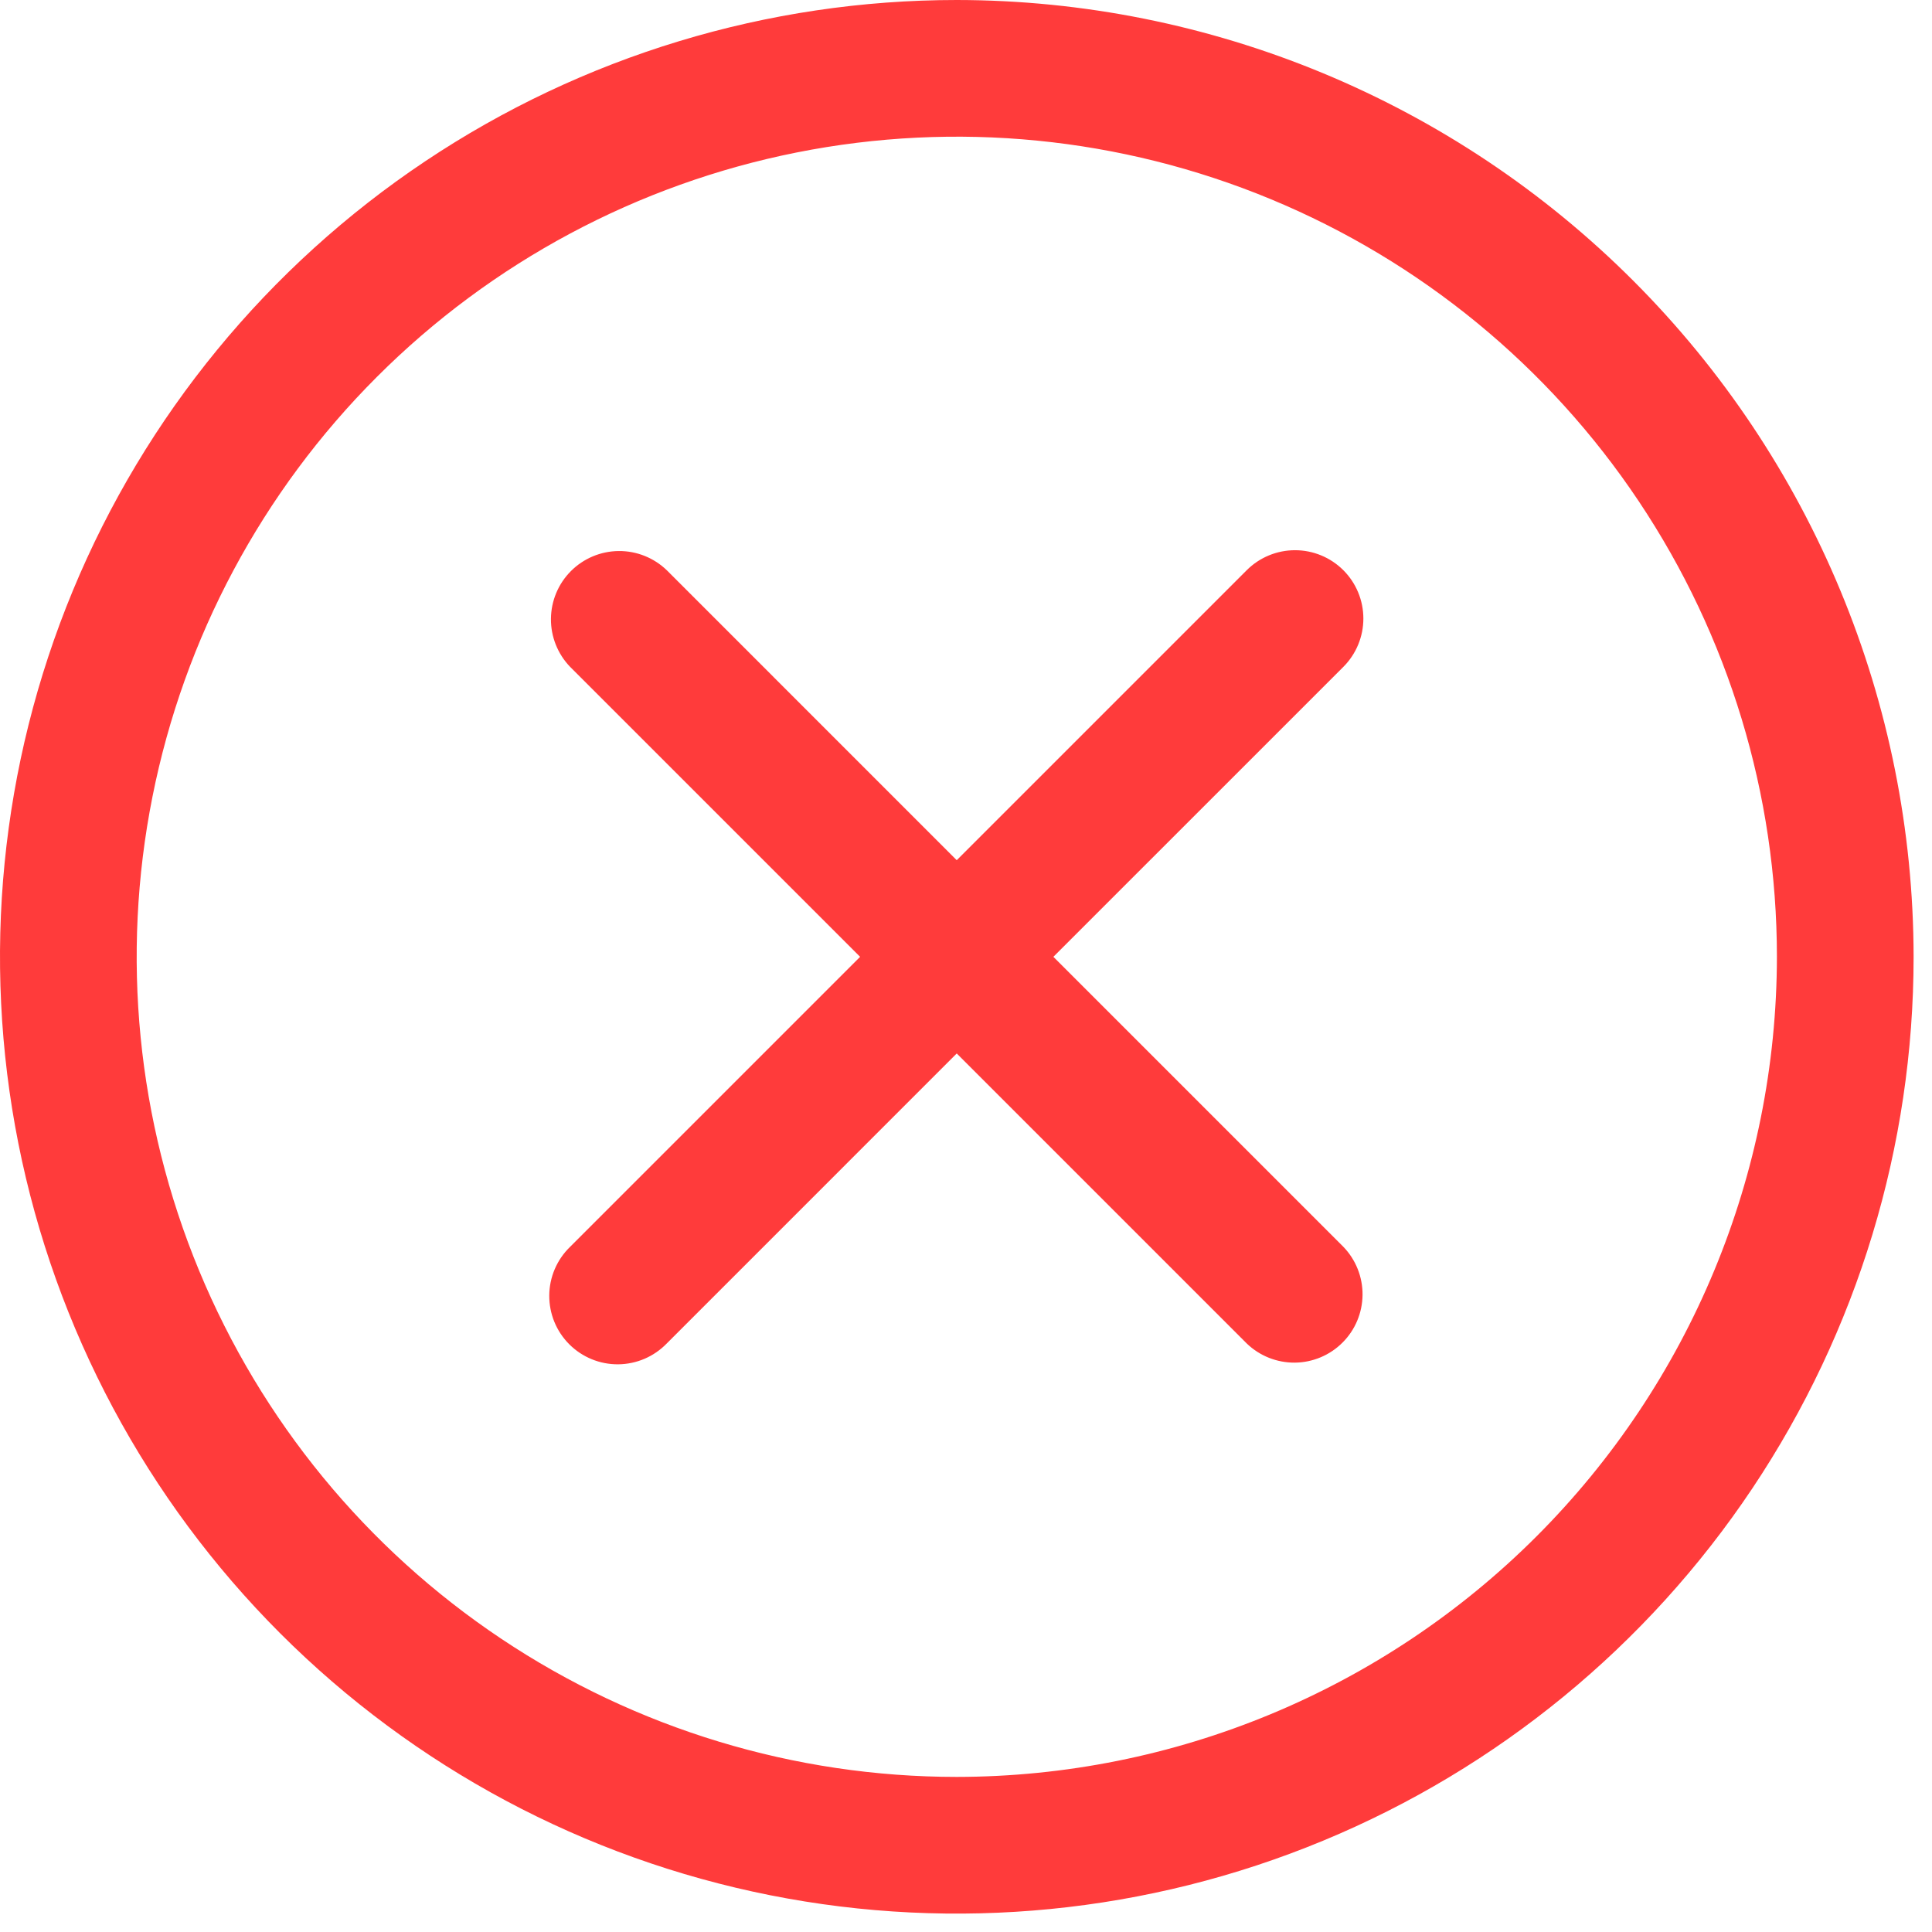 <svg width="84" height="84" viewBox="0 0 84 84" fill="none" xmlns="http://www.w3.org/2000/svg">
<path d="M41.6 0C33.372 0 25.329 2.44 18.488 7.011C11.647 11.582 6.315 18.079 3.167 25.68C0.018 33.282 -0.806 41.646 0.799 49.716C2.405 57.785 6.367 65.198 12.184 71.016C18.002 76.834 25.415 80.796 33.484 82.401C41.554 84.006 49.918 83.182 57.52 80.033C65.121 76.885 71.618 71.553 76.189 64.712C80.76 57.871 83.2 49.828 83.2 41.6C83.188 30.571 78.802 19.996 71.003 12.197C63.204 4.398 52.629 0.012 41.6 0ZM41.6 77.257C34.548 77.257 27.654 75.166 21.79 71.248C15.926 67.33 11.356 61.761 8.657 55.245C5.958 48.73 5.252 41.56 6.628 34.644C8.004 27.727 11.4 21.373 16.387 16.387C21.373 11.4 27.727 8.004 34.644 6.628C41.56 5.252 48.73 5.958 55.245 8.657C61.761 11.356 67.33 15.926 71.248 21.79C75.166 27.654 77.257 34.548 77.257 41.6C77.247 51.054 73.487 60.117 66.802 66.802C60.117 73.487 51.054 77.247 41.6 77.257Z" fill="#FF3B3B"/>
<path d="M58.407 24.792C57.849 24.235 57.094 23.922 56.306 23.922C55.518 23.922 54.762 24.235 54.205 24.792L41.597 37.4L28.99 24.792C28.429 24.251 27.679 23.951 26.899 23.958C26.12 23.965 25.375 24.277 24.824 24.828C24.273 25.379 23.961 26.124 23.954 26.903C23.947 27.683 24.247 28.433 24.788 28.994L37.396 41.601L24.788 54.209C24.504 54.483 24.278 54.811 24.122 55.173C23.966 55.536 23.884 55.926 23.881 56.321C23.878 56.715 23.953 57.106 24.102 57.471C24.252 57.837 24.472 58.168 24.751 58.447C25.03 58.726 25.362 58.947 25.727 59.096C26.092 59.246 26.484 59.321 26.878 59.318C27.273 59.314 27.663 59.232 28.025 59.077C28.388 58.921 28.715 58.694 28.99 58.411L41.597 45.803L54.205 58.411C54.766 58.952 55.516 59.251 56.295 59.245C57.074 59.238 57.82 58.925 58.37 58.374C58.922 57.824 59.234 57.078 59.241 56.299C59.248 55.52 58.948 54.769 58.407 54.209L45.799 41.601L58.407 28.994C58.964 28.436 59.277 27.681 59.277 26.893C59.277 26.105 58.964 25.349 58.407 24.792Z" fill="#FF3B3B"/>
</svg>
